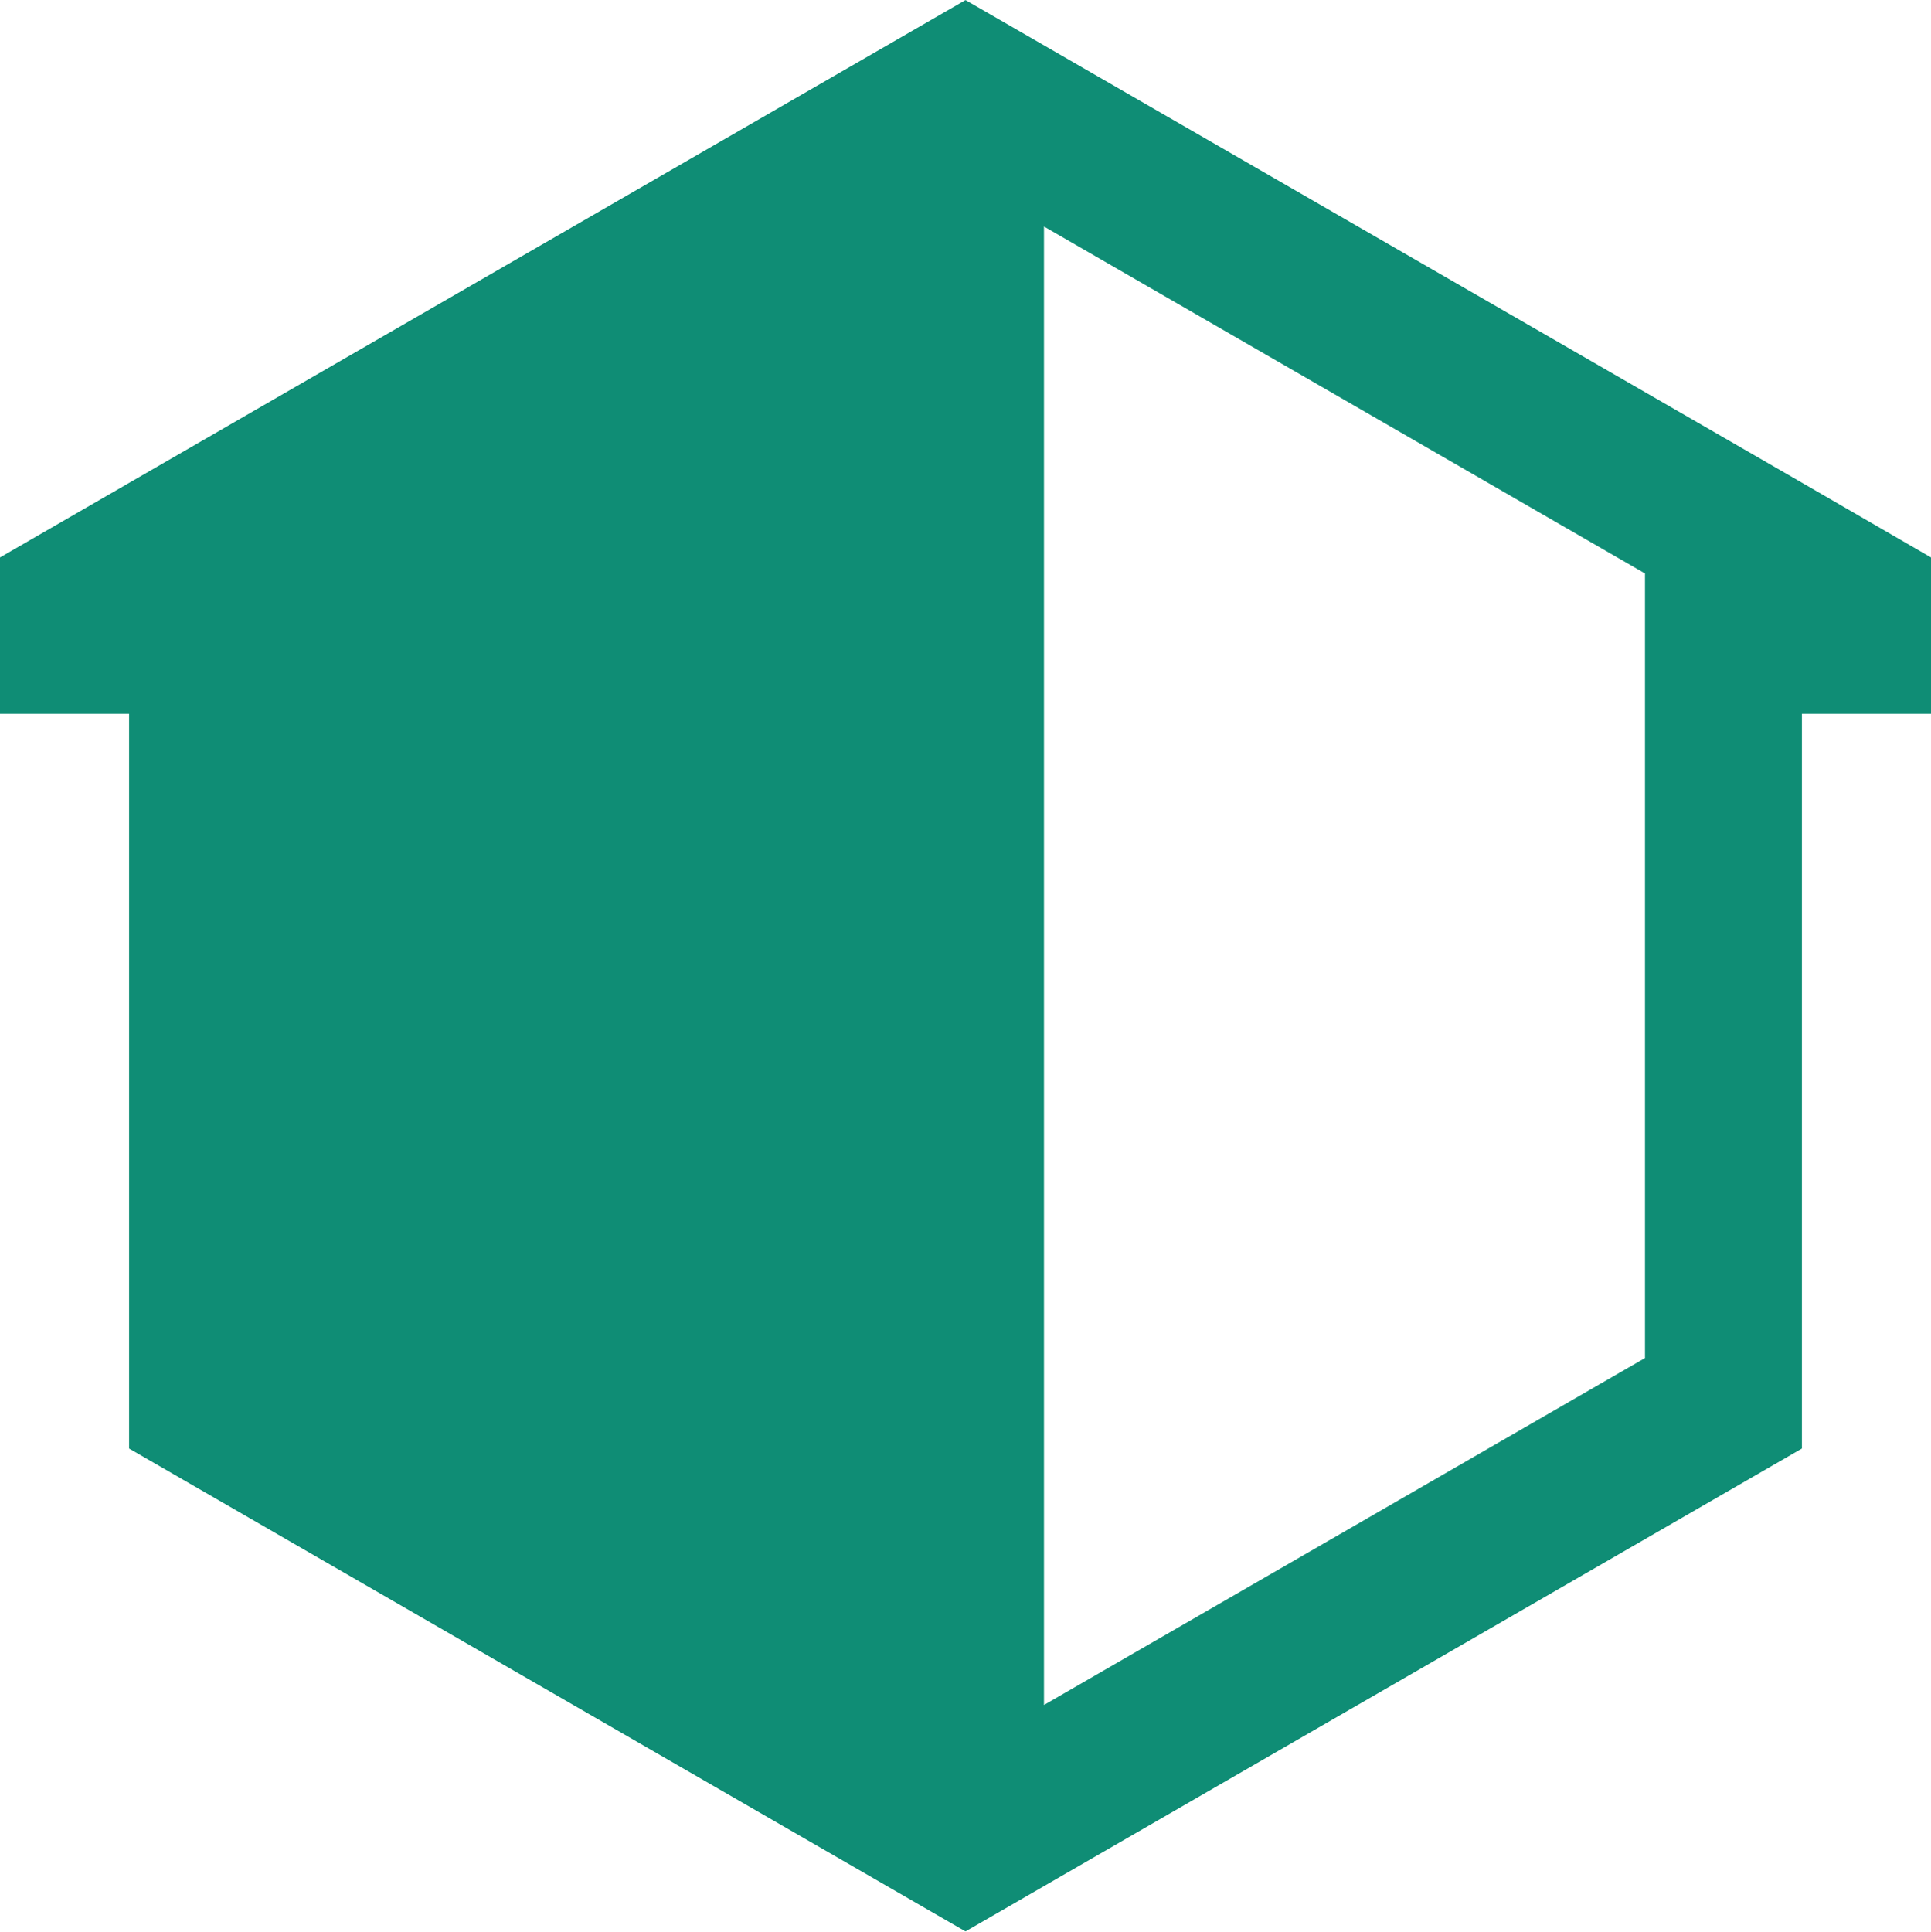 <svg xmlns="http://www.w3.org/2000/svg" version="1.1" xmlns:xlink="http://www.w3.org/1999/xlink" xmlns:svgjs="http://svgjs.dev/svgjs" width="721" height="721.2"><svg xmlns="http://www.w3.org/2000/svg" viewBox="0 0 721 721.2"><path fill="#0f8d75" stroke="#0f8d75" d="m389.3 83.7 225.4 130.1v293.5L389.3 637.4V83.7ZM360.5.6.5 208.4V266h48.2v274.5l311.8 180 311.8-180V266h48.2v-57.6l-48.2-27.9L360.5.6Z"></path></svg><style>@media (prefers-color-scheme: light) { :root { filter: none; } }
@media (prefers-color-scheme: dark) { :root { filter: none; } }
</style></svg>